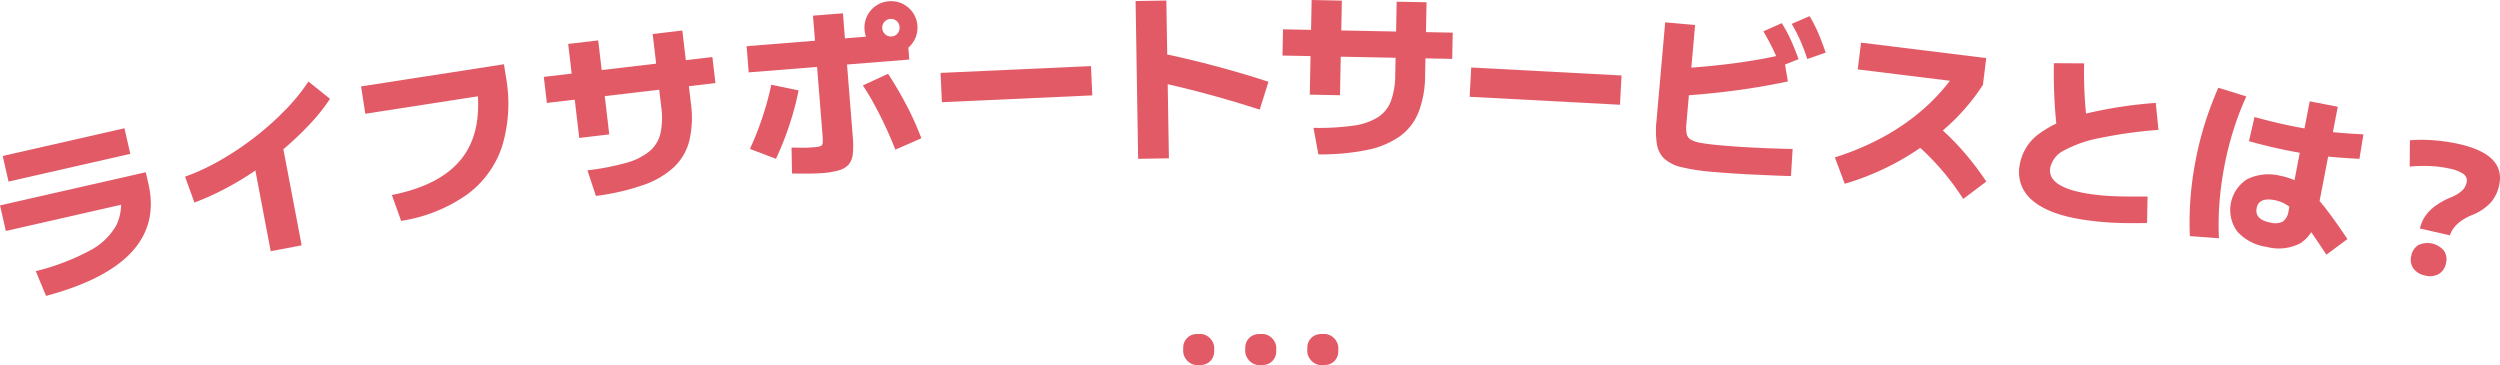 <svg xmlns="http://www.w3.org/2000/svg" width="483.48" height="70.596" viewBox="0 0 483.48 70.596">
  <g id="グループ_122" data-name="グループ 122" transform="translate(-442.181 -403.404)">
    <g id="グループ_120" data-name="グループ 120">
      <g id="グループ_119" data-name="グループ 119">
        <path id="パス_383" data-name="パス 383" d="M449.1,455.838a44.233,44.233,0,0,0,10.391-3.943,12.378,12.378,0,0,0,5.243-5.036,9.71,9.71,0,0,0,.531-6.582l3.234,2.065-25.186,5.732-1.127-4.948,28.189-6.416.521,2.286q1.748,7.678-3.211,13.1t-16.6,8.533Zm-5.271-17.322-1.126-4.948,23.548-5.36,1.126,4.948Z" fill="#e25a66"/>
        <path id="パス_384" data-name="パス 384" d="M477.971,437.572a42,42,0,0,0,6.712-3.111A57.2,57.2,0,0,0,491.369,430a55.849,55.849,0,0,0,5.943-5.281,38.146,38.146,0,0,0,4.521-5.545L506,422.515a36.313,36.313,0,0,1-3.852,4.847,61.152,61.152,0,0,1-4.932,4.7,64.985,64.985,0,0,1-5.614,4.293,59.115,59.115,0,0,1-5.931,3.568,52.272,52.272,0,0,1-5.89,2.652Zm16.565,14.413-3.748-19.7,5.983-1.137,3.748,19.7Z" fill="#e25a66"/>
        <path id="パス_385" data-name="パス 385" d="M517.963,441.117q9.723-1.934,13.736-7.354t2.574-14.691l3.257,2.506-24.7,3.829-.82-5.292,27.634-4.285.365,2.352a28.687,28.687,0,0,1-.7,13.443,18.867,18.867,0,0,1-6.795,9.395,30.042,30.042,0,0,1-12.758,5.1Z" fill="#e25a66"/>
        <path id="パス_386" data-name="パス 386" d="M547.942,423.311l-.593-5.04,32.6-3.841.594,5.039Zm6.261,6.769-2.142-18.18,5.805-.683,2.141,18.179Zm1.583,6.262a47.934,47.934,0,0,0,7.495-1.446,12.174,12.174,0,0,0,4.544-2.263,6.448,6.448,0,0,0,2.093-3.471,14.789,14.789,0,0,0,.143-5.074L568.4,409.976l5.735-.676,1.663,14.112a19.761,19.761,0,0,1-.287,7.135,10.63,10.63,0,0,1-2.954,5.141,16.715,16.715,0,0,1-5.933,3.484,44.714,44.714,0,0,1-9.2,2.123Z" fill="#e25a66"/>
        <path id="パス_387" data-name="パス 387" d="M586.973,417.4l-.4-5.059,26.411-2.109,4.752,1.026.292,3.664Zm.234,14.8a56,56,0,0,0,2.425-6.128,57.661,57.661,0,0,0,1.71-6.281l5.283,1.089a55.087,55.087,0,0,1-1.74,6.563,56.874,56.874,0,0,1-2.645,6.672Zm13.961,4.679c-.418.033-.956.058-1.609.076s-1.338.024-2.052.023-1.435-.008-2.161-.021l-.084-5.014q.876,0,1.669.026t1.457-.012c.442-.023.8-.047,1.083-.068a7.167,7.167,0,0,0,1.336-.2.646.646,0,0,0,.463-.58,7.323,7.323,0,0,0-.013-1.474l-1.852-23.2,5.792-.461,1.907,23.9a16.918,16.918,0,0,1,0,3.317,3.7,3.7,0,0,1-.8,2.031,3.978,3.978,0,0,1-1.877,1.115A15.683,15.683,0,0,1,601.168,436.881Zm14.174-4.537q-.836-2.109-1.854-4.311t-2.151-4.288q-1.131-2.086-2.288-3.819l4.876-2.25q1.879,2.868,3.577,6.1a54.746,54.746,0,0,1,2.861,6.373Zm-.456-18.467a4.93,4.93,0,0,1-2.62-.493,5.231,5.231,0,0,1-2-1.7,4.915,4.915,0,0,1-.884-2.493,5.085,5.085,0,0,1,2.174-4.65,5.028,5.028,0,0,1,2.51-.885,4.972,4.972,0,0,1,2.654.473,5.337,5.337,0,0,1,1.978,1.686,5.147,5.147,0,0,1,.412,5.164,5.507,5.507,0,0,1-1.684,1.995A4.871,4.871,0,0,1,614.886,413.877Zm-.273-3.42a1.568,1.568,0,0,0,1.163-.6,1.709,1.709,0,0,0,.375-1.241,1.649,1.649,0,0,0-.565-1.148,1.689,1.689,0,0,0-2.784,1.416,1.677,1.677,0,0,0,.585,1.165A1.6,1.6,0,0,0,614.613,410.457Z" fill="#e25a66"/>
        <path id="パス_388" data-name="パス 388" d="M624.335,423.167l-.257-5.664,29.09-1.319.257,5.664Z" fill="#e25a66"/>
        <path id="パス_389" data-name="パス 389" d="M662.289,434.12l-.495-30.516,5.949-.1.495,30.515ZM685.8,424.6q-5.49-1.766-10.816-3.185t-10.033-2.393l1.383-5.414q5.093,1.039,10.576,2.49t10.587,3.119Z" fill="#e25a66"/>
        <path id="パス_390" data-name="パス 390" d="M690.205,414.146l.1-5.074,32.823.645-.1,5.074Zm5.277,7.559.36-18.3,5.844.116-.36,18.3Zm.714,6.421a48.04,48.04,0,0,0,7.622-.41,12.228,12.228,0,0,0,4.811-1.621,6.462,6.462,0,0,0,2.547-3.154,14.8,14.8,0,0,0,.834-5.006l.278-14.207,5.775.113-.28,14.207a19.732,19.732,0,0,1-1.258,7.029,10.628,10.628,0,0,1-3.628,4.69,16.72,16.72,0,0,1-6.353,2.641,44.664,44.664,0,0,1-9.4.848Z" fill="#e25a66"/>
        <path id="パス_391" data-name="パス 391" d="M726.4,422.122l.3-5.662L755.774,418l-.3,5.662Z" fill="#e25a66"/>
        <path id="パス_392" data-name="パス 392" d="M773.295,436.634a38.546,38.546,0,0,1-5.843-.884,7.611,7.611,0,0,1-3.387-1.634,4.962,4.962,0,0,1-1.454-2.833,17.7,17.7,0,0,1-.073-4.556l1.675-19,5.787.509-1.684,19.107a6.7,6.7,0,0,0,.058,1.937,1.7,1.7,0,0,0,.813,1.144,6.328,6.328,0,0,0,2.069.639q1.419.249,3.79.457,2.23.2,4.678.341t4.811.231q2.363.086,4.328.118l-.321,5.242q-1.613-.036-3.607-.124l-4.078-.183q-2.082-.1-4.038-.234T773.295,436.634Zm-6.038-20q2.934-.2,5.4-.438t4.721-.533q2.256-.292,4.629-.7t5.06-1.012l.877,5.207q-4.941,1.04-9.9,1.709t-10.333,1.04Zm19.218-.38a36.51,36.51,0,0,0-1.5-3.523q-.792-1.6-1.768-3.265l3.548-1.584a25.807,25.807,0,0,1,1.781,3.3q.765,1.7,1.47,3.661Zm5.22-1.437q-.636-1.953-1.353-3.581a30.052,30.052,0,0,0-1.666-3.221l3.469-1.486a27,27,0,0,1,1.708,3.348q.726,1.715,1.395,3.706Z" fill="#e25a66"/>
        <path id="パス_393" data-name="パス 393" d="M797.027,433.841a52.218,52.218,0,0,0,9.375-3.957,42.861,42.861,0,0,0,7.773-5.407,37.843,37.843,0,0,0,6.03-6.715l1.535,1.564-20.286-2.5.638-5.176,24.212,2.987-.639,5.176a40.31,40.31,0,0,1-6.9,8.071,51.215,51.215,0,0,1-19.825,11.061Zm24.824,8.034a51.264,51.264,0,0,0-3.36-4.646,50.547,50.547,0,0,0-3.554-3.913,41.33,41.33,0,0,0-4.015-3.474l4.209-3.537a47.517,47.517,0,0,1,5.874,5.416,56.769,56.769,0,0,1,5.316,6.791Z" fill="#e25a66"/>
        <path id="パス_394" data-name="パス 394" d="M844.929,445.871q-6.637-1.049-9.722-3.732a7.023,7.023,0,0,1-2.435-6.8,9.329,9.329,0,0,1,3.5-5.879,22.738,22.738,0,0,1,8.609-3.92,85.455,85.455,0,0,1,14.208-2.239l.521,5.219a89.229,89.229,0,0,0-11.393,1.585,23.927,23.927,0,0,0-6.882,2.4,4.927,4.927,0,0,0-2.658,3.371q-.591,3.735,7.395,5,1.314.207,2.818.338t3.568.174q2.067.044,5.047.017l-.1,5.122q-3.63.1-6.7-.066A56.665,56.665,0,0,1,844.929,445.871Zm-4.86-16.57q-.427-3.578-.589-7.039t-.085-6.639l5.84.036q-.075,3.177.119,6.538t.667,6.661Z" fill="#e25a66"/>
        <path id="パス_395" data-name="パス 395" d="M865.68,449.068a63.36,63.36,0,0,1,.117-7.25,64.373,64.373,0,0,1,1.008-7.433,63.557,63.557,0,0,1,1.83-7.258,69.212,69.212,0,0,1,2.553-6.76l5.414,1.687a56,56,0,0,0-2.477,6.455,63.868,63.868,0,0,0-2.716,14.055,56.321,56.321,0,0,0-.1,6.913Zm14.888,2.092a9.441,9.441,0,0,1-5.731-3,7.049,7.049,0,0,1,1.934-10.106,9.418,9.418,0,0,1,6.453-.643,11.6,11.6,0,0,1,3.03,1.013,11.9,11.9,0,0,1,2.8,2.038,31.283,31.283,0,0,1,3.126,3.562q1.708,2.22,3.976,5.616l-4.078,3.027q-2-3.1-3.441-5.067a33.38,33.38,0,0,0-2.5-3.1,8.4,8.4,0,0,0-2.033-1.658,7.014,7.014,0,0,0-2.034-.732q-3.059-.59-3.469,1.54-.426,2.2,2.633,2.79a3.336,3.336,0,0,0,2.446-.2,2.928,2.928,0,0,0,1.082-2L888.86,423l5.43,1.049-4.149,21.478a6.882,6.882,0,0,1-3.149,4.953A9.09,9.09,0,0,1,880.568,451.16Zm4.58-18.543q-2.028-.393-4.241-.927t-3.8-.983l1.082-4.676q1.589.451,3.751.975t4.155.91q2.957.57,6.078.924t7.077.547l-.772,4.734q-3.955-.193-7.112-.553T885.148,432.617Z" fill="#e25a66"/>
        <path id="パス_396" data-name="パス 396" d="M910.173,447.592a6.979,6.979,0,0,1,.973-2.309,8.141,8.141,0,0,1,1.9-1.972,14.435,14.435,0,0,1,3.008-1.7,7.058,7.058,0,0,0,2.327-1.391,3.158,3.158,0,0,0,.8-1.452,1.554,1.554,0,0,0-.533-1.682,7.369,7.369,0,0,0-2.821-1.092,20.641,20.641,0,0,0-3.555-.467,29.788,29.788,0,0,0-4.077.094l.045-5.086a28.374,28.374,0,0,1,4.683.006,34.086,34.086,0,0,1,4.876.733q9.043,2.059,7.684,8.031a7.422,7.422,0,0,1-1.653,3.321,10.036,10.036,0,0,1-3.71,2.423,9.985,9.985,0,0,0-1.968,1.077,6.452,6.452,0,0,0-1.394,1.315,4.892,4.892,0,0,0-.784,1.473Zm.981,9.09a3.588,3.588,0,0,1-2.253-1.375,3,3,0,0,1-.384-2.493,2.957,2.957,0,0,1,1.417-2.045,4.143,4.143,0,0,1,4.88,1.11,2.958,2.958,0,0,1,.392,2.459,3,3,0,0,1-1.425,2.08A3.6,3.6,0,0,1,911.154,456.682Z" fill="#e25a66"/>
      </g>
    </g>
    <g id="グループ_121" data-name="グループ 121">
      <rect id="長方形_53" data-name="長方形 53" width="6" height="6" rx="2.598" transform="translate(671 468)" fill="#e25a66"/>
      <rect id="長方形_54" data-name="長方形 54" width="6" height="6" rx="2.598" transform="translate(683 468)" fill="#e25a66"/>
      <rect id="長方形_55" data-name="長方形 55" width="6" height="6" rx="2.598" transform="translate(695 468)" fill="#e25a66"/>
    </g>
  </g>
</svg>
